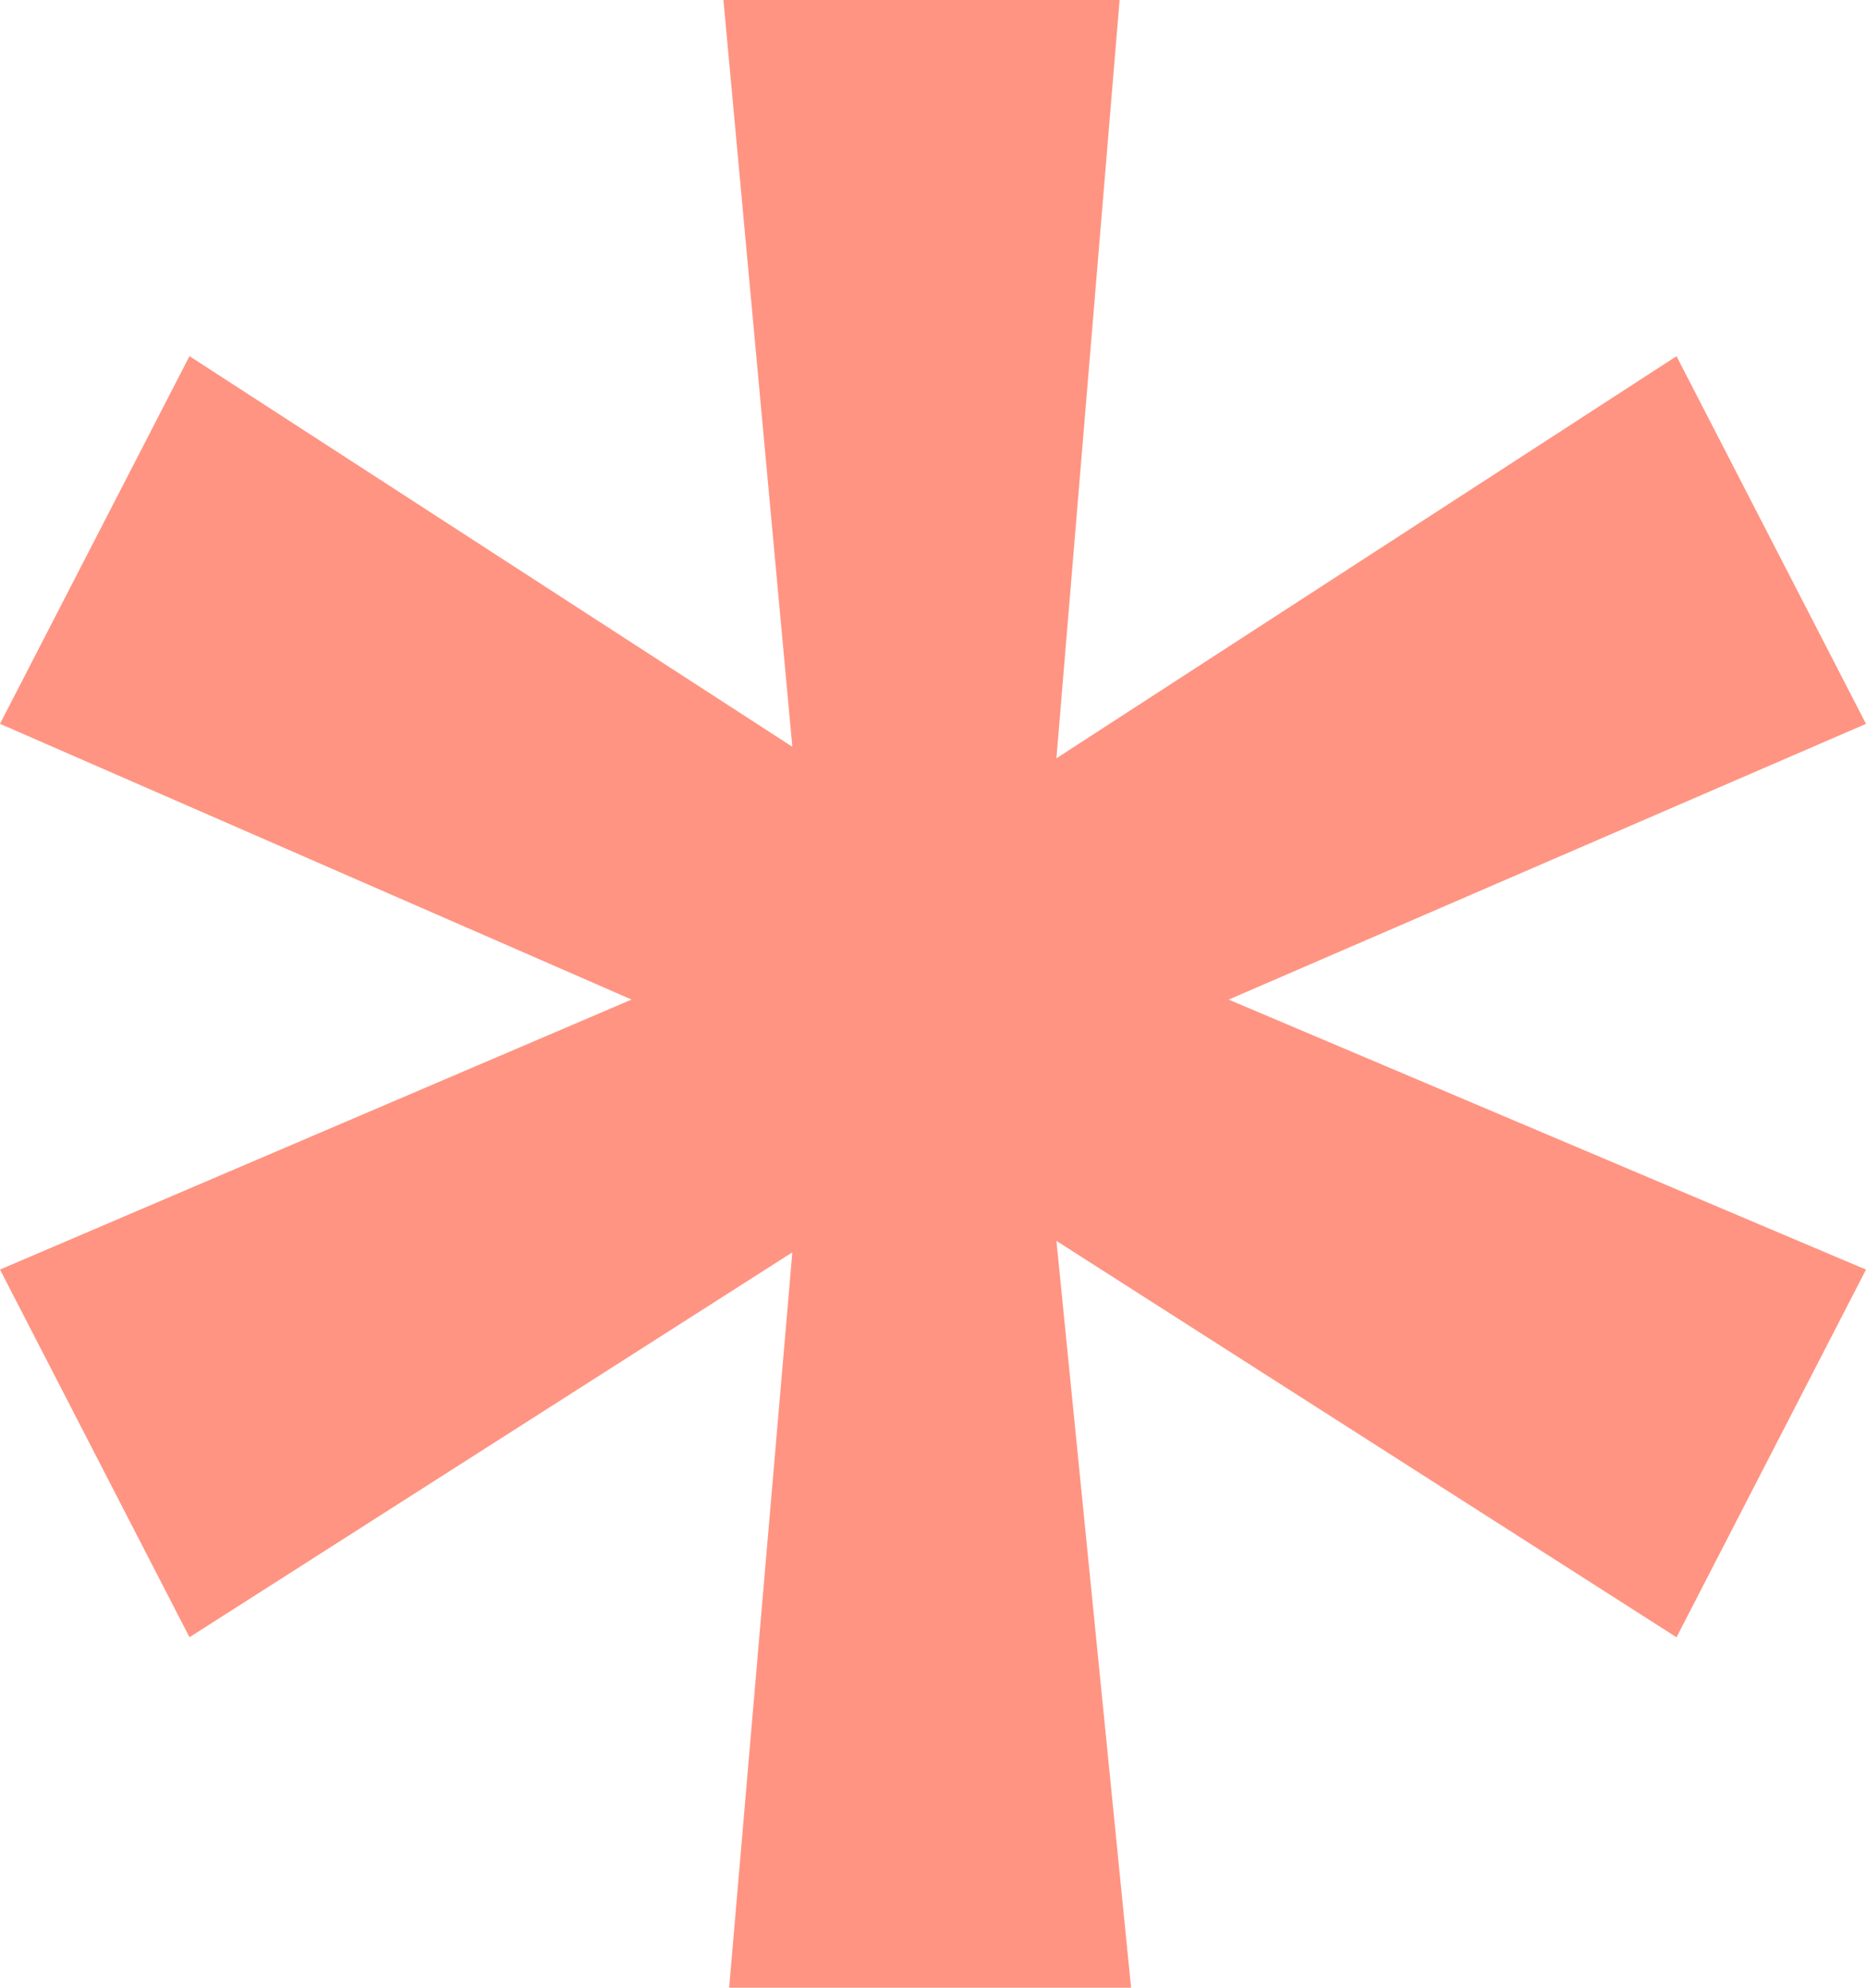 <svg xmlns="http://www.w3.org/2000/svg" id="a" width="469.65" height="500" viewBox="0 0 469.65 500"><path d="M183.52,500l15.9-184.97-151.73,96.82L0,319.36l158.96-67.92L0,182.08l47.69-92.49,151.73,98.26L182.08,0h99.71l-15.9,190.75,156.07-101.15,47.69,92.49-160.41,69.36,160.41,67.92-47.69,92.49-156.07-99.71,18.79,187.86h-101.16Z" fill="#ff9482"></path></svg>